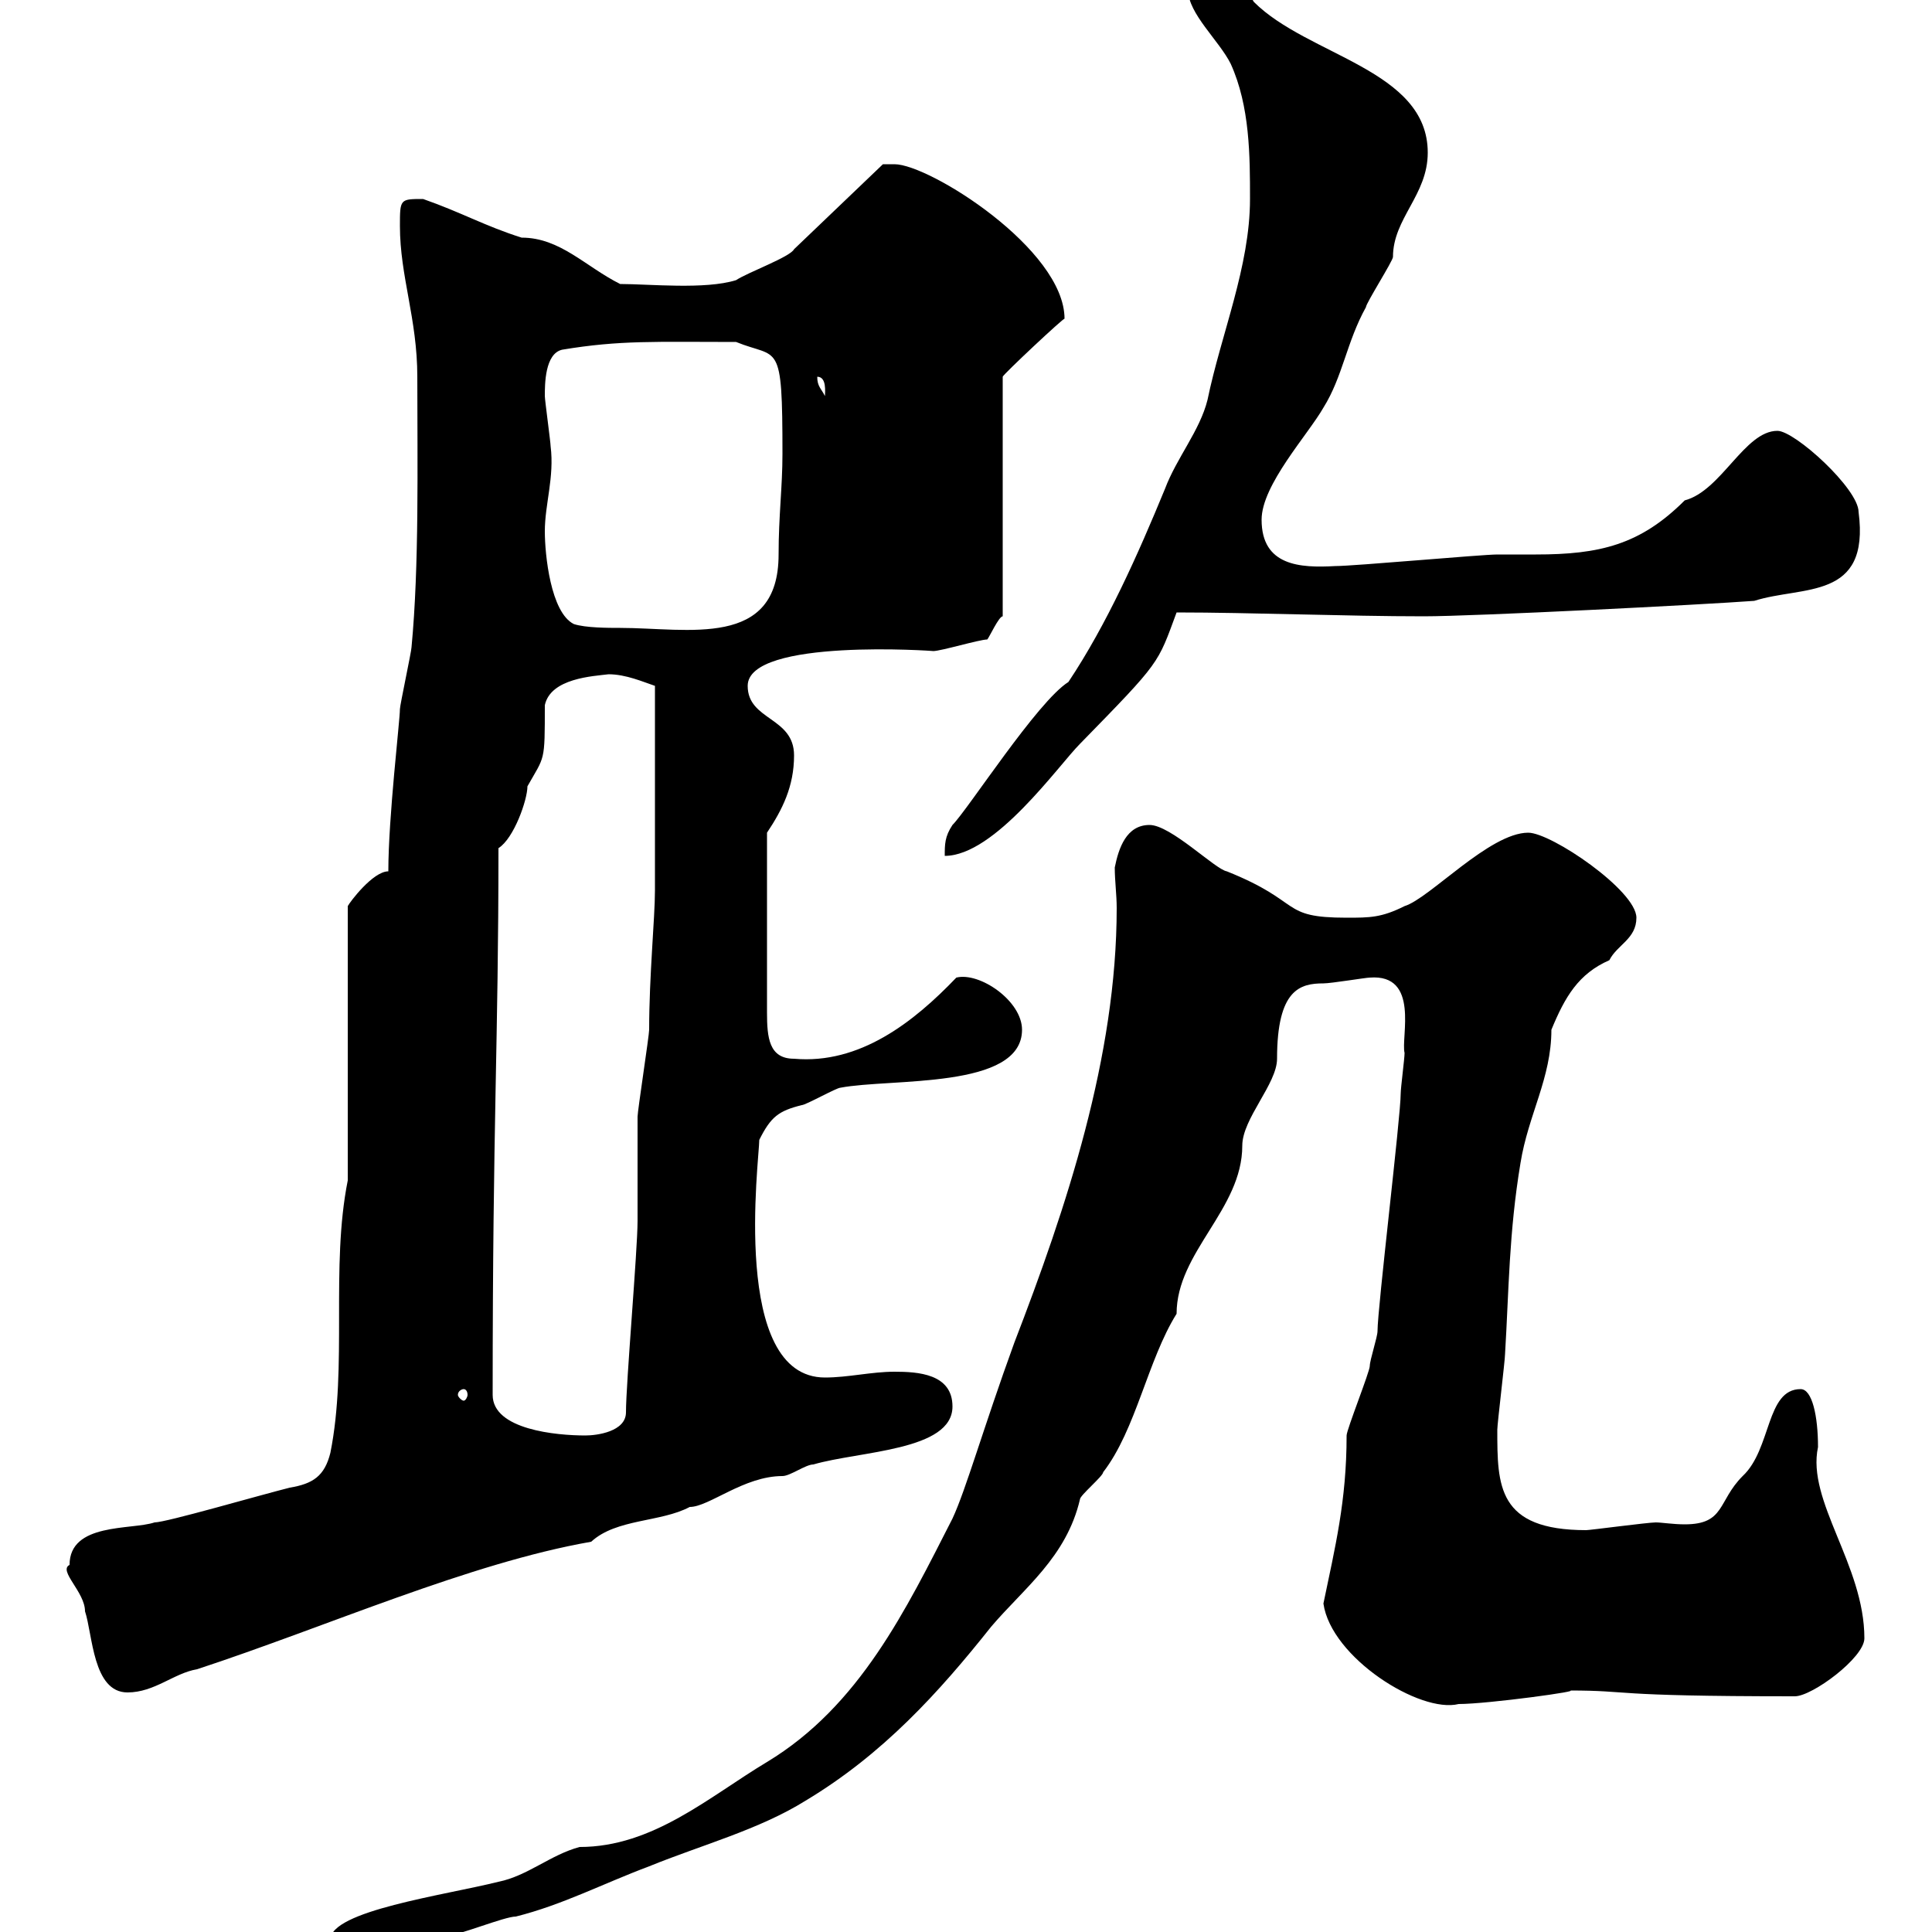 <svg xmlns="http://www.w3.org/2000/svg" xmlns:xlink="http://www.w3.org/1999/xlink" width="300" height="300"><path d="M51.30 301.20C51.30 303 53.10 304.20 54 304.20C57.30 304.20 64.50 300.60 69.30 300.60C71.10 300.60 78.30 297.60 80.10 297.60C87.30 295.80 93.60 292.50 100.80 289.80C108.90 286.50 117.90 284.10 125.10 279.60C137.10 272.40 145.80 262.80 153.90 252.60C159 246.60 165.60 241.80 167.70 232.80C167.70 232.20 171.30 229.20 171.30 228.60C176.40 222 178.20 211.20 182.70 204C182.70 194.40 192.90 187.80 192.90 177.90C192.90 173.70 198.30 168.30 198.30 164.40C198.30 153.60 201.90 152.70 205.50 152.70C206.70 152.70 212.10 151.80 212.70 151.80C220.50 151.20 217.50 161.10 218.10 163.50C218.10 164.40 217.50 168.90 217.50 169.80C217.50 173.40 213.90 203.10 213.90 206.70C213.90 207.60 212.70 211.20 212.70 212.10C212.70 213 209.10 222 209.10 222.90C209.10 233.10 207.30 240.30 205.50 249C206.70 257.40 220.50 266.10 226.50 264.60C231 264.60 246.30 262.50 243.60 262.50C253.80 262.50 249 263.40 278.70 263.40C281.40 263.40 289.50 257.40 289.50 254.40C289.50 243 280.50 233.10 282.30 224.70C282.30 219.90 281.40 215.70 279.60 215.70C274.20 215.70 275.10 225 270.60 229.20C266.70 233.10 267.90 236.70 261.60 236.70C259.80 236.70 258 236.40 257.10 236.40C255.90 236.40 246.90 237.60 246.30 237.60C232.50 237.60 232.50 230.70 232.50 222C232.50 221.10 233.70 211.20 233.70 210.30C234.30 200.40 234.30 191.40 236.10 180.60C237.30 173.10 240.90 167.40 240.90 159.90C243 154.80 245.10 151.20 249.90 149.10C251.10 146.70 254.10 145.80 254.10 142.50C254.10 138.30 240.90 129.30 237.30 129.30C231.30 129.30 222 139.50 218.10 140.70C214.50 142.50 212.70 142.50 209.10 142.50C198.60 142.50 202.50 140.10 190.50 135.30C188.70 135 181.80 128.10 178.50 128.10C174.90 128.10 173.70 131.70 173.10 134.70C173.10 136.80 173.40 138.90 173.40 141C173.40 164.10 165.60 187.50 157.50 208.50C152.70 221.70 150 231.30 147.90 235.80C140.70 249.90 133.50 264.90 119.10 273.60C110.10 279 101.40 286.80 90 286.80C85.50 288 81.90 291.30 77.40 292.20C69 294.30 51.30 296.70 51.30 301.20ZM10.80 243C9 243.90 13.20 247.20 13.20 250.20C14.40 253.80 14.40 262.80 19.80 262.80C24 262.80 27 259.80 30.60 259.20C50.70 252.60 72.90 242.70 91.80 239.40C95.70 235.80 102.60 236.40 107.10 234C110.10 234 115.50 229.20 121.50 229.20C122.70 229.20 125.10 227.40 126.30 227.40C133.50 225.30 147.90 225.30 147.90 218.40C147.90 213.30 142.50 213 138.90 213C135.30 213 131.70 213.90 128.10 213.90C113.40 213.90 117.90 180 117.90 177C119.70 173.40 120.90 172.50 124.50 171.60C125.10 171.60 129.90 168.90 130.50 168.90C138.30 167.40 158.70 169.20 158.70 159.90C158.70 155.40 152.10 150.90 148.50 151.80C141.90 158.70 133.50 165.30 123.30 164.40C119.40 164.40 119.10 161.10 119.10 157.20L119.10 129.30C121.50 125.70 123.30 122.10 123.30 117.30C123.30 111.30 116.10 111.90 116.10 106.50C116.10 99 145.50 101.10 144.90 101.10C146.10 101.10 152.10 99.30 153.30 99.30C153.60 99 155.10 95.70 155.70 95.70L155.70 58.50C155.70 58.20 165.30 49.20 165.30 49.50C165.30 38.70 144.30 25.50 138.90 25.50C138.90 25.50 137.10 25.50 137.10 25.50L123.30 38.70C122.70 39.90 116.10 42.30 114.30 43.50C109.50 45 100.80 44.10 96.30 44.10C90.90 41.40 87 36.90 81 36.90C75.30 35.10 71.70 33 65.70 30.90C62.10 30.90 62.10 30.90 62.10 35.10C62.10 42.90 64.80 49.50 64.80 58.50C64.80 72 65.10 87.90 63.90 100.50C63.90 101.10 62.10 109.50 62.10 110.10C62.10 111.90 60.30 126.90 60.30 135.30C57.90 135.30 54.30 140.10 54 140.70L54 183.30C51.30 196.80 54 212.10 51.30 225.60C50.40 229.20 48.60 230.40 45 231C40.20 232.20 25.80 236.40 24 236.40C20.40 237.60 10.80 236.40 10.80 243ZM76.50 216.60C76.50 173.70 77.40 162.30 77.40 131.70C79.80 130.20 81.90 124.20 81.90 122.10C84.60 117.30 84.60 118.50 84.60 109.50C85.50 105.30 92.10 105 94.50 104.70C97.20 104.70 99.90 105.90 101.70 106.50C101.70 117.90 101.70 130.50 101.70 138.30C101.70 142.50 100.80 151.50 100.80 159.90C100.80 160.80 99 172.50 99 173.40C99 175.20 99 187.80 99 189.60C99 194.10 97.20 214.80 97.20 219.30C97.20 222.30 92.70 222.90 90.90 222.90C86.40 222.90 76.50 222 76.50 216.60ZM72 215.70C72.30 215.70 72.60 216 72.60 216.60C72.60 216.90 72.30 217.50 72 217.50C71.70 217.50 71.10 216.90 71.10 216.60C71.10 216 71.70 215.70 72 215.70ZM194.10 30.90C194.10 41.40 189.60 51.90 187.50 62.10C186.30 66.90 182.70 71.10 180.90 75.90C176.70 86.10 171.90 96.90 165.90 105.90C161.10 108.90 150.30 125.70 147.90 128.10C146.70 129.90 146.70 131.10 146.70 132.90C154.50 132.90 164.40 118.80 167.70 115.50C180.30 102.60 179.70 103.20 182.70 95.10C194.10 95.10 209.10 95.70 221.10 95.70C228.90 95.70 264.30 93.90 272.40 93.30C279.90 90.90 290.40 93.30 288.60 79.50C288.60 75.90 278.70 66.90 276 66.90C270.90 66.90 267.30 76.20 261.60 77.70C254.70 84.60 248.40 86.10 238.50 86.10C236.40 86.10 234.30 86.10 232.50 86.10C230.10 86.10 210.30 87.90 207.30 87.90C201.90 88.20 195.90 87.90 195.90 80.70C195.90 75.30 203.10 67.50 205.50 63.30C208.50 58.50 209.10 53.10 212.10 47.70C212.10 47.10 216.30 40.50 216.30 39.90C216.30 33.90 221.70 30.30 221.70 23.70C221.70 10.80 203.10 8.70 194.70 0.30C194.10-0.90 190.50-3.30 189.30-4.50C185.70-4.50 184.50-4.80 184.50-1.50C184.50 2.10 189.30 6.30 191.10 9.90C194.10 16.50 194.10 24.30 194.10 30.90ZM84.60 82.50C84.60 78.30 86.10 74.10 85.50 69.30C85.50 68.70 84.60 62.10 84.60 61.50C84.60 59.70 84.60 54.90 87.30 54.30C96.30 52.80 101.70 53.10 114.30 53.10C120.90 55.80 121.50 52.50 121.50 70.50C121.50 75.60 120.90 80.10 120.90 86.10C120.90 100.80 106.80 97.50 96.30 97.50C94.50 97.50 90.90 97.50 89.10 96.90C85.50 95.10 84.60 86.10 84.60 82.50ZM126.90 58.50C128.40 58.50 128.10 60.90 128.10 61.50C127.50 60.30 126.90 60 126.90 58.50Z"/></svg>